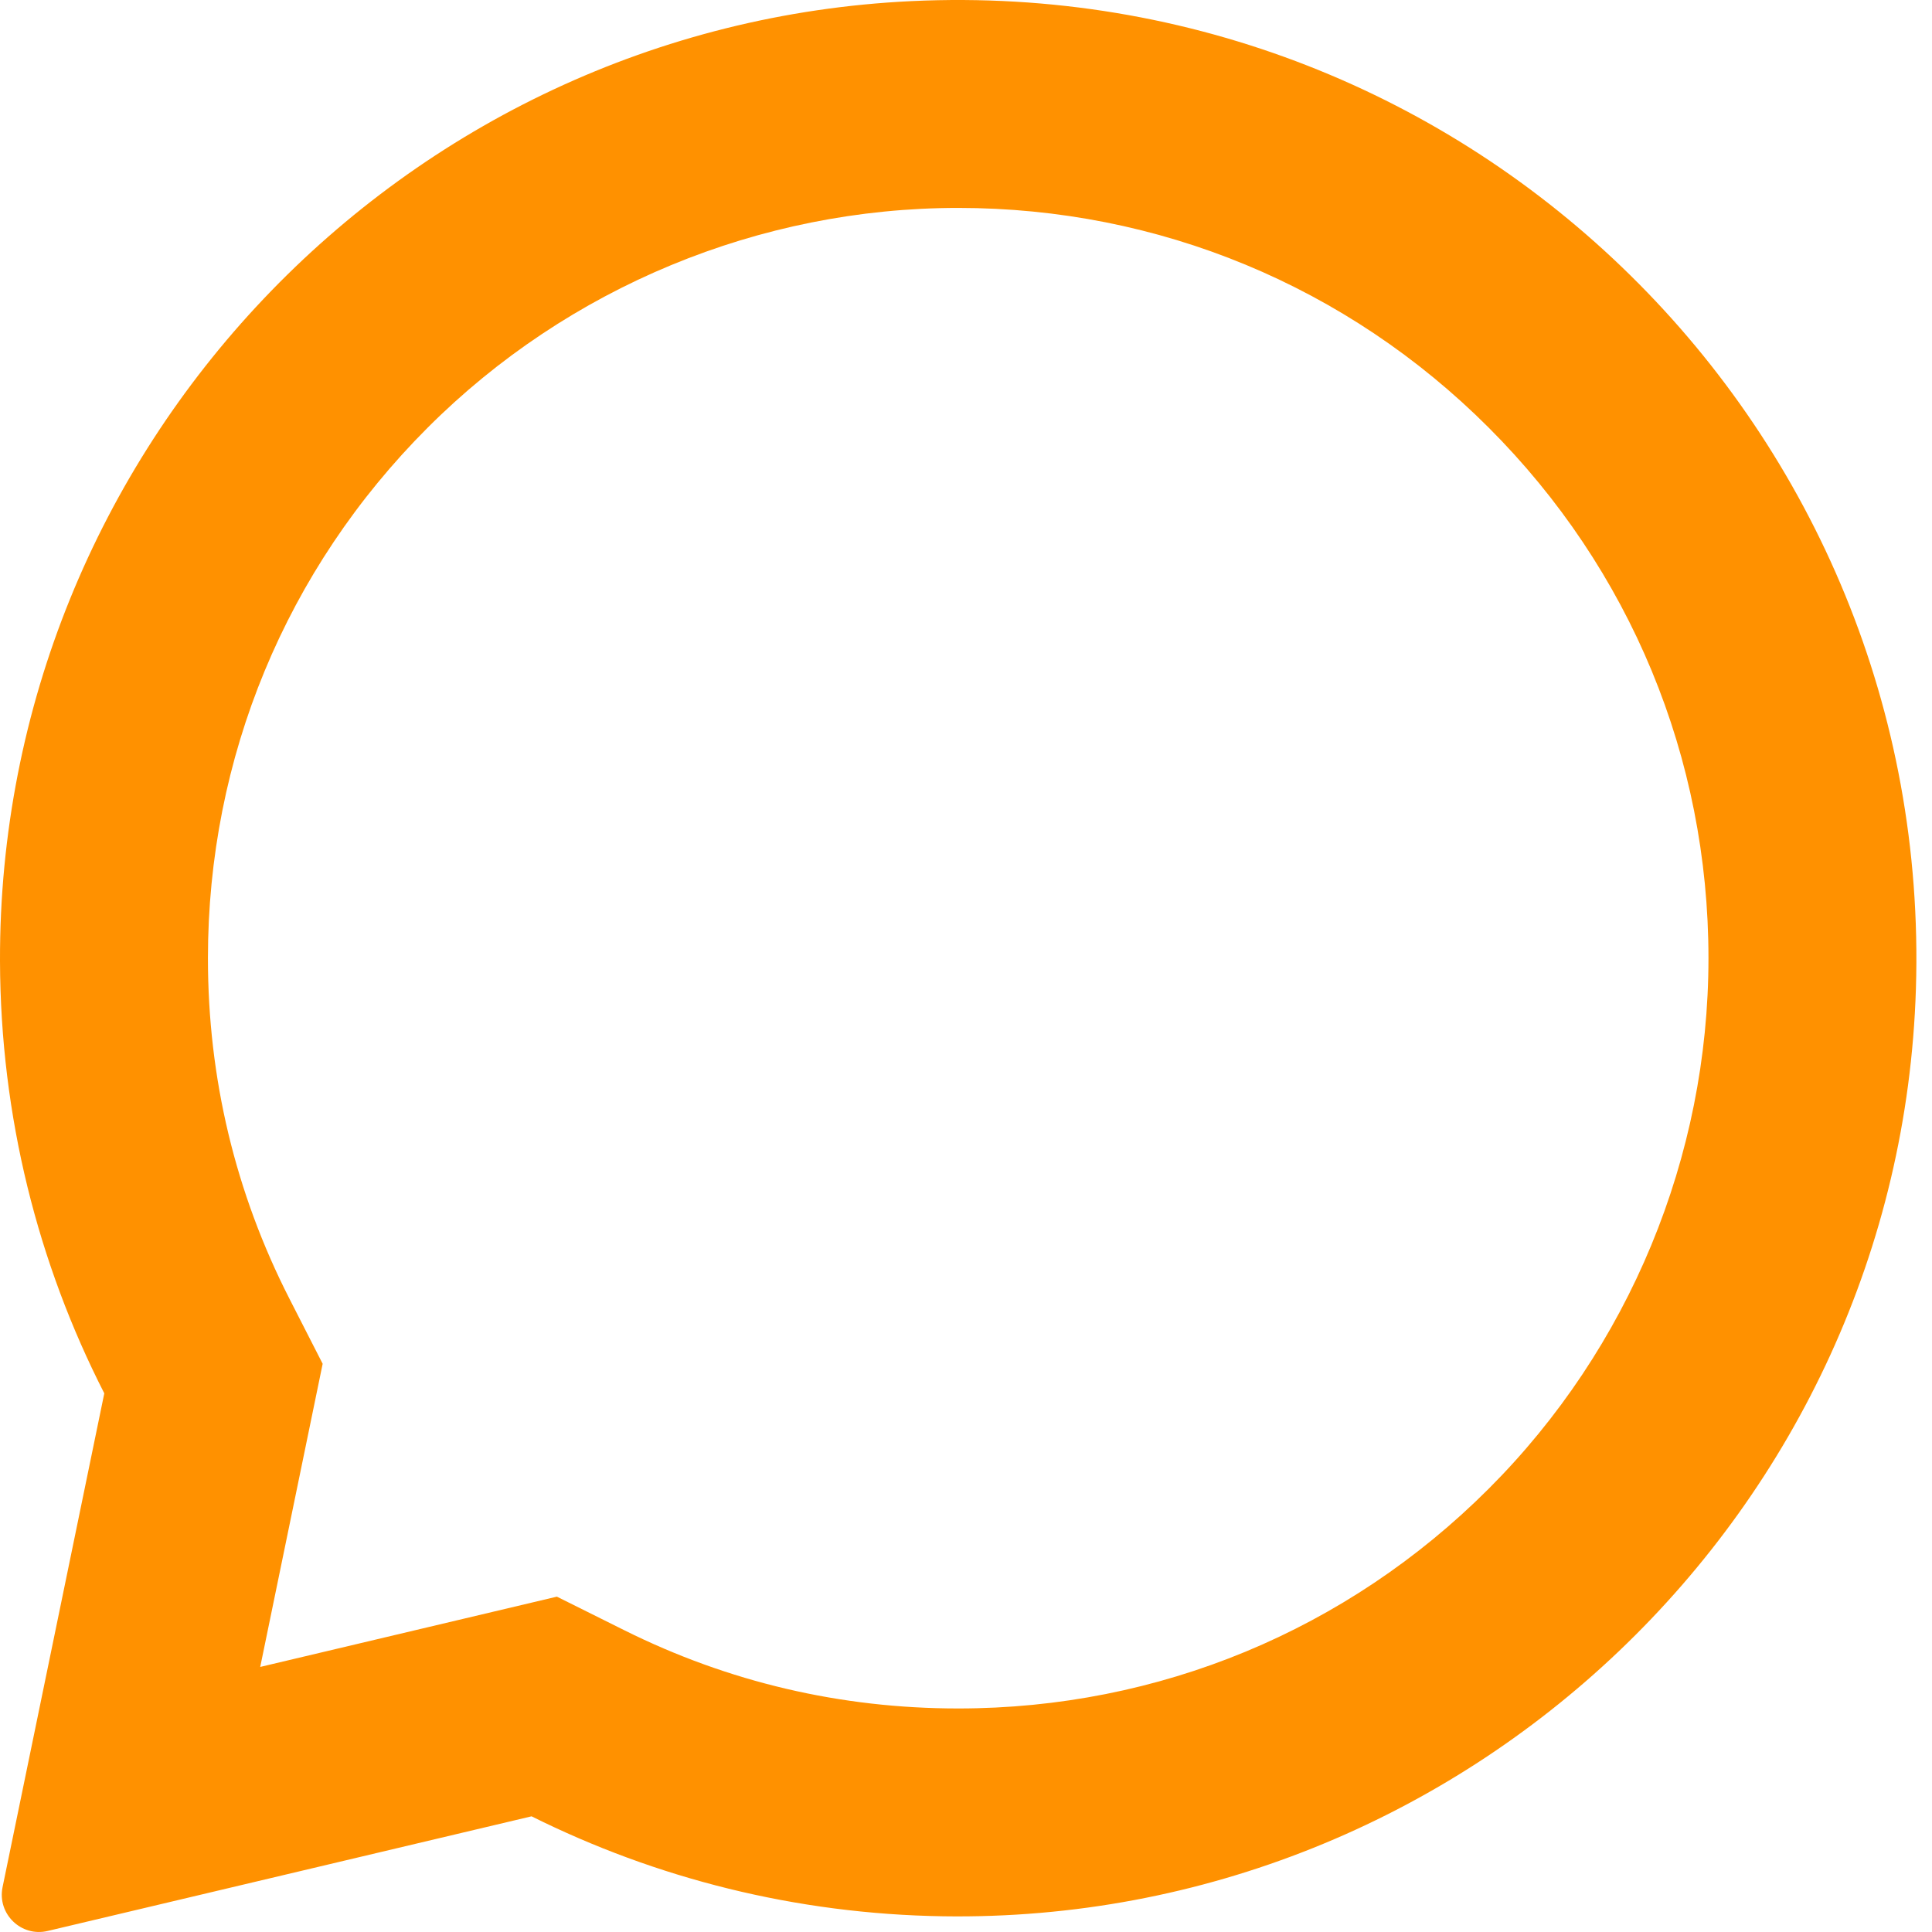 <?xml version="1.0" encoding="UTF-8"?> <svg xmlns="http://www.w3.org/2000/svg" width="104" height="104" viewBox="0 0 104 104" fill="none"> <path d="M49.058 0.06C21.592 1.368 -0.083 24.242 0 51.739C0.026 60.114 2.047 68.019 5.614 75.004L0.138 101.586C-0.158 103.024 1.139 104.283 2.567 103.944L28.614 97.773C35.306 101.107 42.822 103.032 50.777 103.154C78.85 103.582 102.259 81.291 103.134 53.229C104.072 23.147 79.245 -1.377 49.058 0.06ZM80.138 80.138C72.51 87.766 62.367 91.967 51.58 91.967C45.263 91.967 39.216 90.55 33.605 87.755L29.977 85.948L14.008 89.731L17.369 73.413L15.582 69.914C12.669 64.209 11.193 58.041 11.193 51.58C11.193 40.792 15.393 30.65 23.022 23.021C30.581 15.462 40.889 11.192 51.581 11.192C62.368 11.193 72.51 15.393 80.138 23.021C87.766 30.649 91.967 40.791 91.967 51.579C91.967 62.271 87.698 72.578 80.138 80.138Z" fill="#FF9100"></path> </svg> 